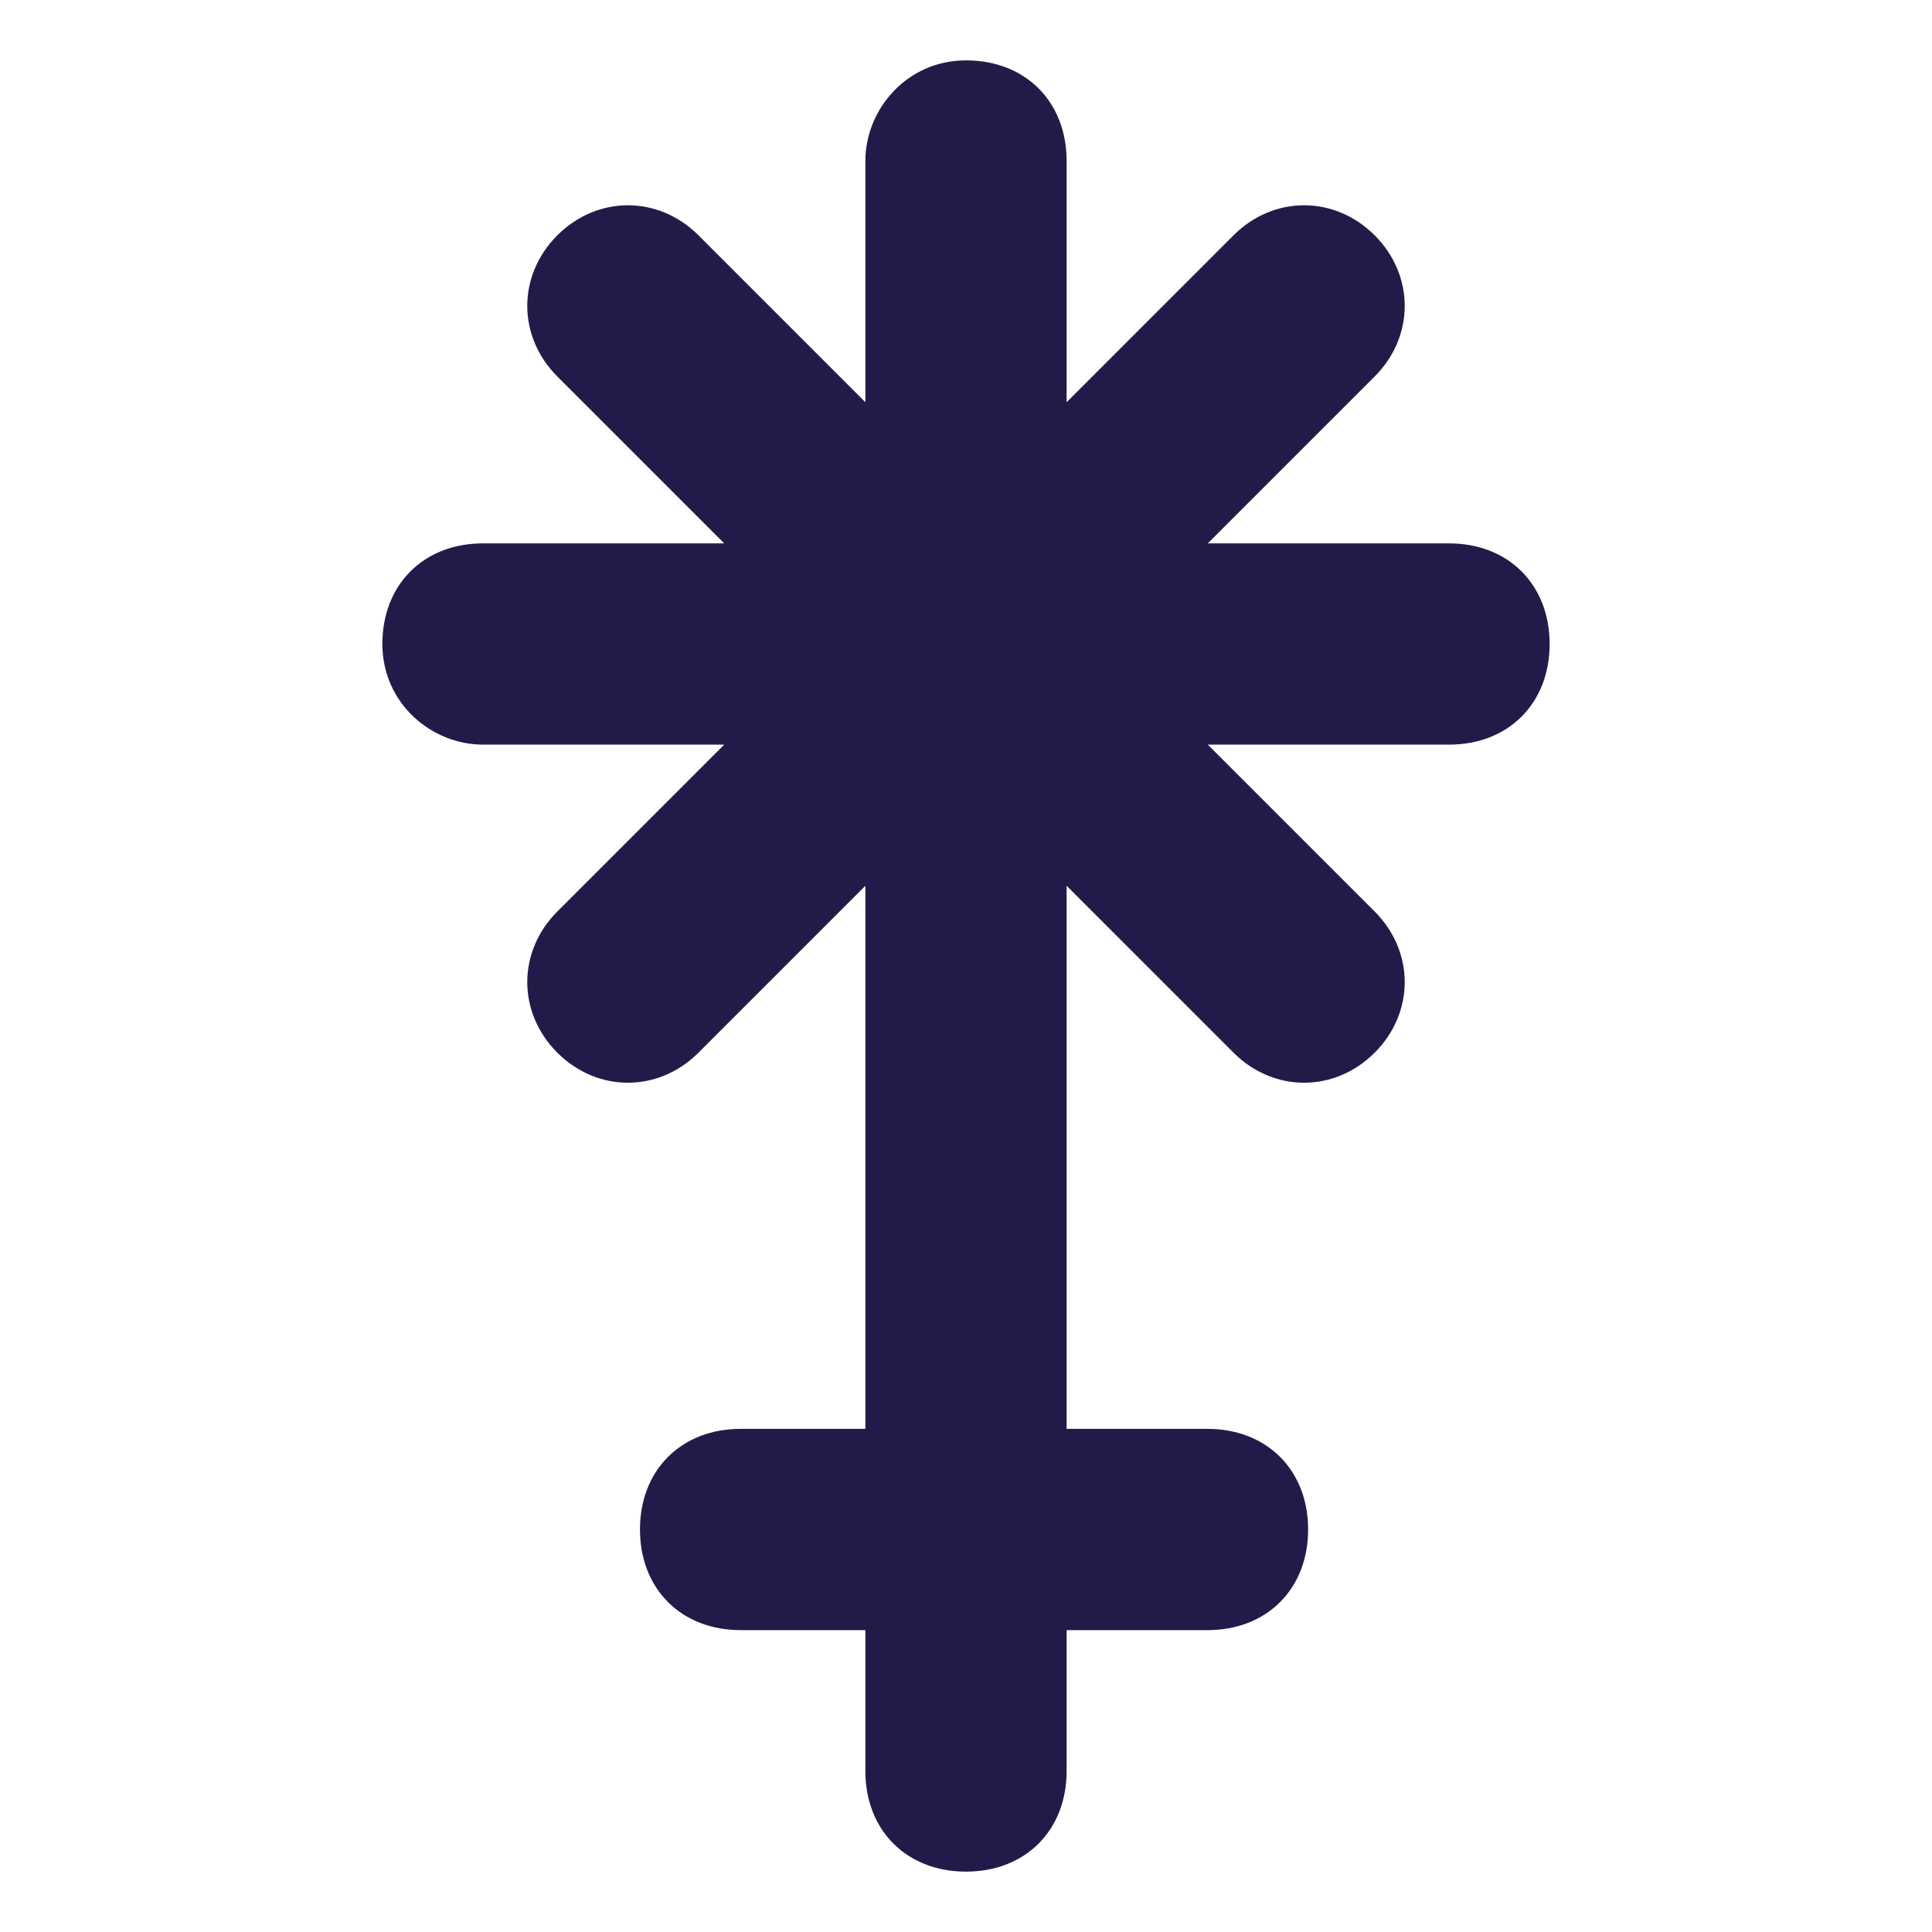 <svg fill="#221B4A" stroke="#221B4A" stroke-width=".5" xmlns="http://www.w3.org/2000/svg" viewBox="0 0 24 24">
  <title>Juno</title>
  <path d="M11 5.6V2c0-.5.4-1 1-1s1 .4 1 1v3.6l2.5-2.5c.4-.4 1-.4 1.4 0 .4.4.4 1 0 1.4L14.4 7H18c.6 0 1 .4 1 1s-.4 1-1 1h-3.6l2.5 2.5c.4.4.4 1 0 1.4-.4.4-1 .4-1.4 0L13 10.4V18h2c.6 0 1 .4 1 1s-.4 1-1 1h-2v2c0 .6-.4 1-1 1s-1-.4-1-1v-2H9.2c-.6 0-1-.4-1-1s.4-1 1-1H11v-7.6l-2.5 2.5c-.4.4-1 .4-1.4 0-.4-.4-.4-1 0-1.4L9.6 9H6c-.5 0-1-.4-1-1s.4-1 1-1h3.6L7.1 4.5c-.4-.4-.4-1 0-1.4.4-.4 1-.4 1.4 0L11 5.6z"/>
</svg>

